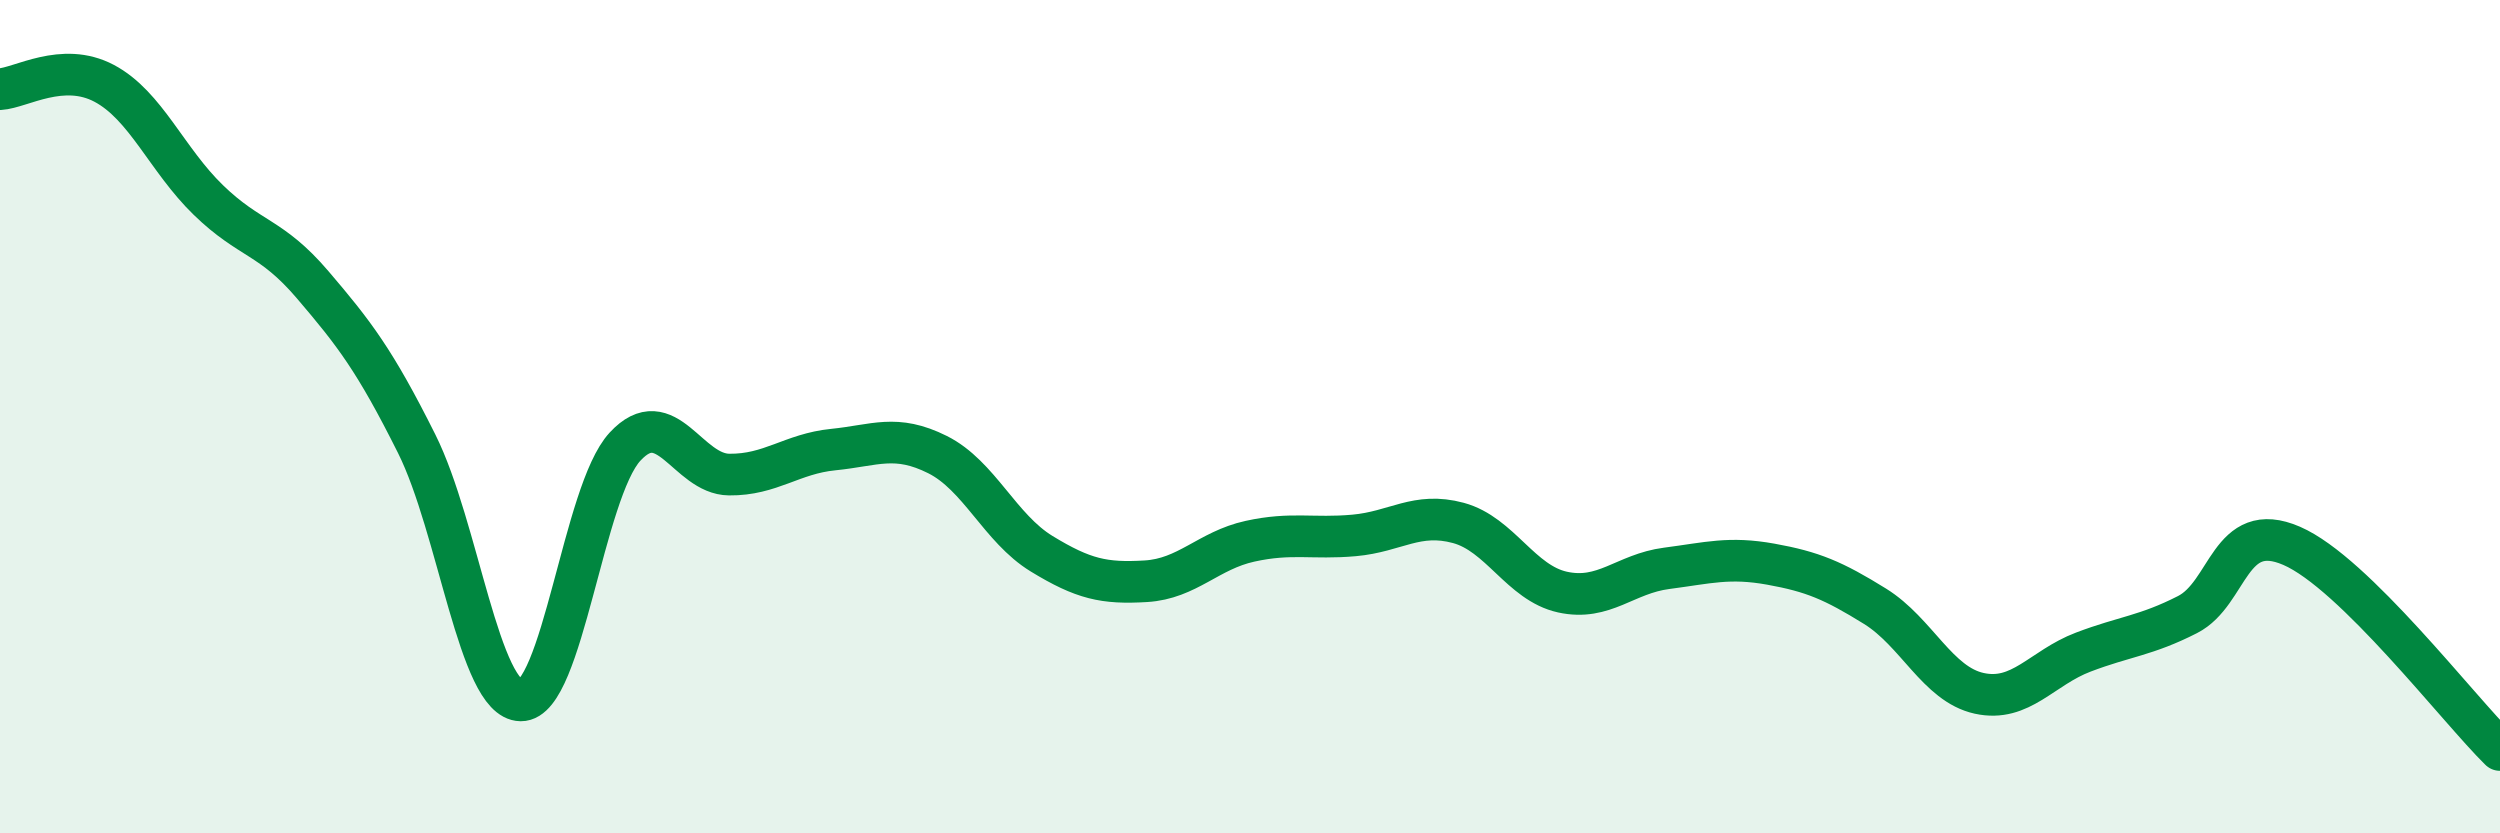 
    <svg width="60" height="20" viewBox="0 0 60 20" xmlns="http://www.w3.org/2000/svg">
      <path
        d="M 0,2.14 C 0.5,2.11 1.5,1.47 2.5,2 C 3.5,2.53 4,3.83 5,4.8 C 6,5.77 6.5,5.66 7.5,6.83 C 8.5,8 9,8.65 10,10.65 C 11,12.65 11.5,16.8 12.5,16.81 C 13.5,16.82 14,11.8 15,10.72 C 16,9.64 16.5,11.38 17.5,11.39 C 18.5,11.4 19,10.89 20,10.79 C 21,10.69 21.5,10.41 22.5,10.91 C 23.5,11.41 24,12.68 25,13.29 C 26,13.9 26.5,14.01 27.5,13.95 C 28.5,13.89 29,13.21 30,12.99 C 31,12.77 31.5,12.94 32.5,12.85 C 33.5,12.76 34,12.28 35,12.55 C 36,12.82 36.5,13.99 37.5,14.21 C 38.5,14.43 39,13.77 40,13.64 C 41,13.51 41.5,13.36 42.5,13.54 C 43.5,13.72 44,13.93 45,14.55 C 46,15.17 46.5,16.42 47.5,16.64 C 48.5,16.86 49,16.03 50,15.65 C 51,15.27 51.5,15.26 52.5,14.75 C 53.5,14.24 53.5,12.45 55,13.1 C 56.5,13.75 59,17.02 60,18L60 20L0 20Z"
        fill="#008740"
        opacity="0.1"
        stroke-linecap="round"
        stroke-linejoin="round"
      />
      <path
        d="M 0,2.14 C 0.5,2.11 1.5,1.47 2.5,2 C 3.5,2.53 4,3.83 5,4.8 C 6,5.77 6.5,5.66 7.5,6.83 C 8.5,8 9,8.65 10,10.65 C 11,12.65 11.5,16.8 12.5,16.81 C 13.5,16.82 14,11.8 15,10.72 C 16,9.64 16.5,11.38 17.5,11.39 C 18.5,11.4 19,10.89 20,10.79 C 21,10.69 21.5,10.41 22.5,10.91 C 23.5,11.41 24,12.68 25,13.29 C 26,13.9 26.5,14.01 27.5,13.95 C 28.5,13.89 29,13.21 30,12.99 C 31,12.77 31.5,12.94 32.5,12.85 C 33.5,12.76 34,12.28 35,12.55 C 36,12.82 36.5,13.99 37.5,14.21 C 38.5,14.43 39,13.77 40,13.64 C 41,13.51 41.5,13.36 42.5,13.54 C 43.5,13.72 44,13.93 45,14.55 C 46,15.17 46.5,16.42 47.5,16.64 C 48.5,16.86 49,16.03 50,15.65 C 51,15.27 51.5,15.26 52.5,14.75 C 53.5,14.24 53.5,12.45 55,13.1 C 56.5,13.75 59,17.02 60,18"
        stroke="#008740"
        stroke-width="1"
        fill="none"
        stroke-linecap="round"
        stroke-linejoin="round"
      />
    </svg>
  